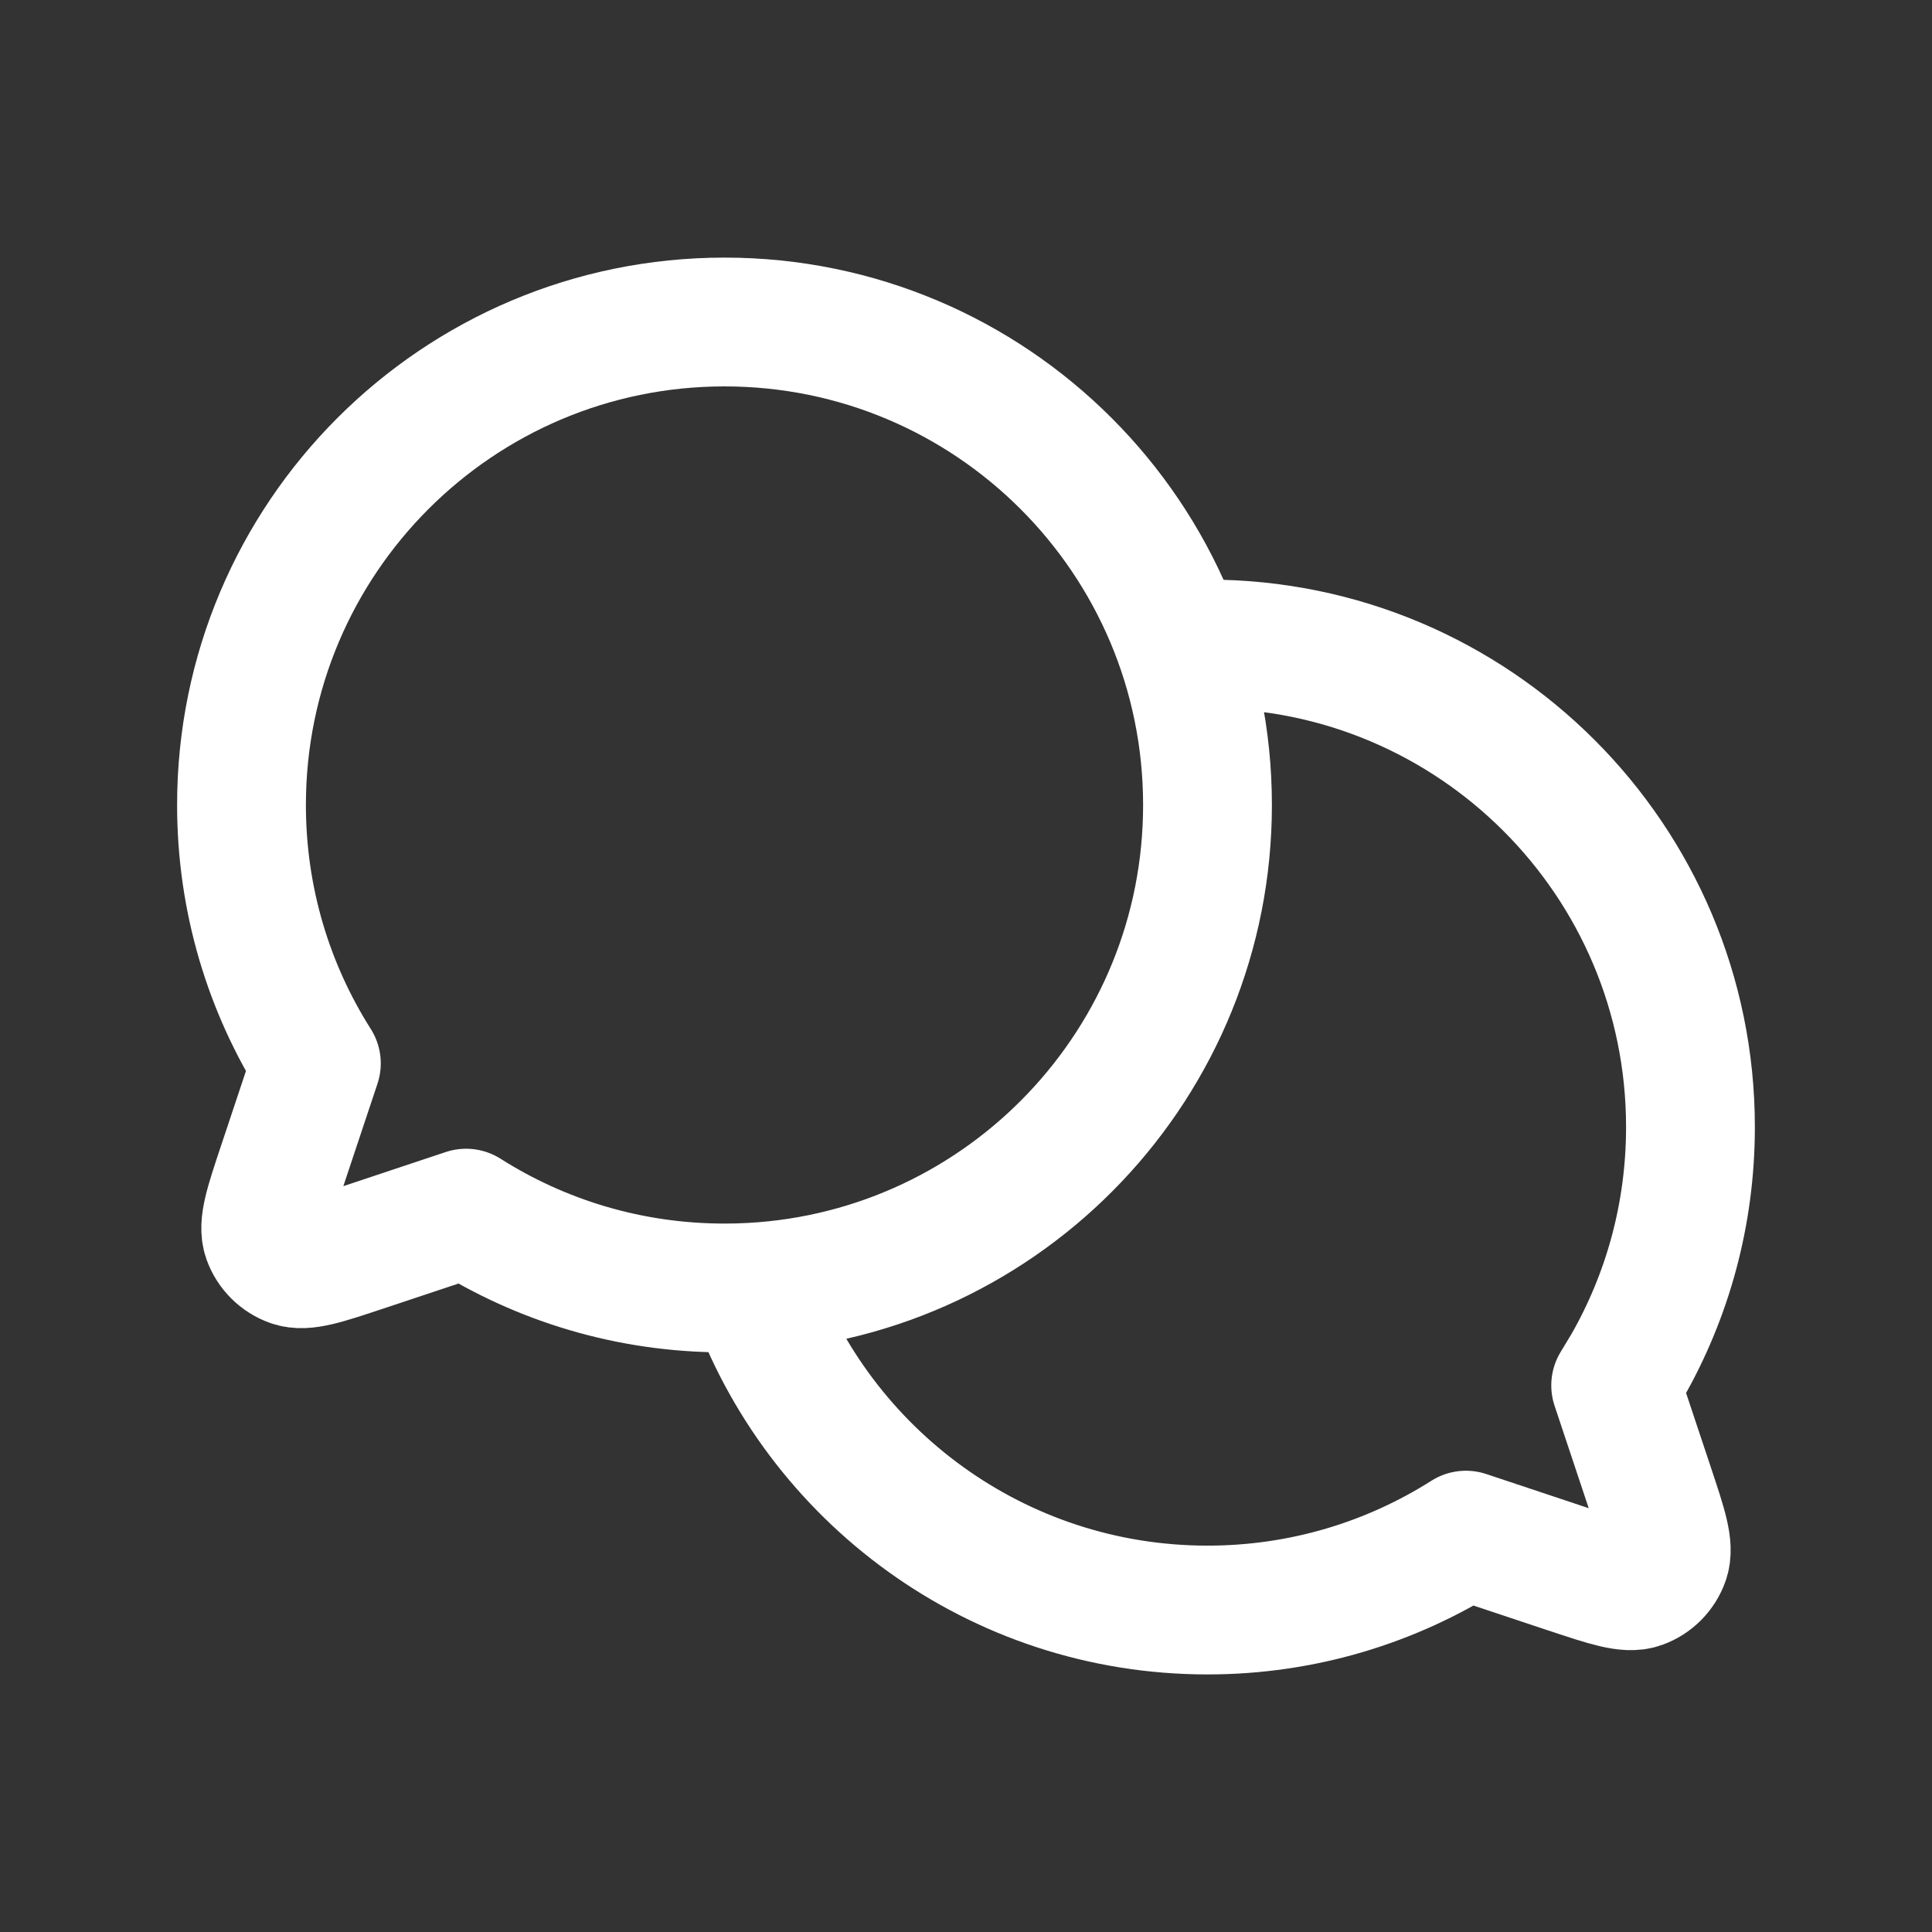 <svg width="60" height="60" viewBox="0 0 60 60" fill="none" xmlns="http://www.w3.org/2000/svg">
<rect x="0" y="0" width="60" height="60" fill="#333333" stroke="none"/>
<g id="chat 3">
<g id="Communication / Chat_Conversation_Circle">
<path id="Vector" d="M23.345 39.976C31.236 39.538 37.5 33.001 37.5 25C37.5 16.716 30.784 10 22.5 10C14.216 10 7.5 16.716 7.5 25C7.5 27.952 8.352 30.704 9.825 33.025L8.765 36.205L8.763 36.21C8.357 37.428 8.154 38.037 8.298 38.443C8.424 38.796 8.704 39.075 9.058 39.201C9.462 39.345 10.067 39.143 11.277 38.74L11.294 38.735L14.475 37.675C16.796 39.147 19.548 39.999 22.5 39.999C22.784 39.999 23.066 39.992 23.345 39.976ZM23.345 39.976C23.345 39.975 23.346 39.977 23.345 39.976ZM23.345 39.976C25.398 45.815 30.96 50.001 37.5 50.001C40.452 50.001 43.204 49.147 45.525 47.675L48.705 48.735L48.711 48.736C49.929 49.142 50.539 49.345 50.945 49.201C51.298 49.075 51.575 48.796 51.701 48.443C51.846 48.036 51.643 47.426 51.236 46.205L50.176 43.025L50.531 42.437C51.785 40.245 52.499 37.706 52.499 35C52.499 26.716 45.784 20 37.5 20L36.938 20.01L36.655 20.024" stroke="white" stroke-width="4" stroke-linecap="round" stroke-linejoin="round"/>
</g>
</g>
</svg>
